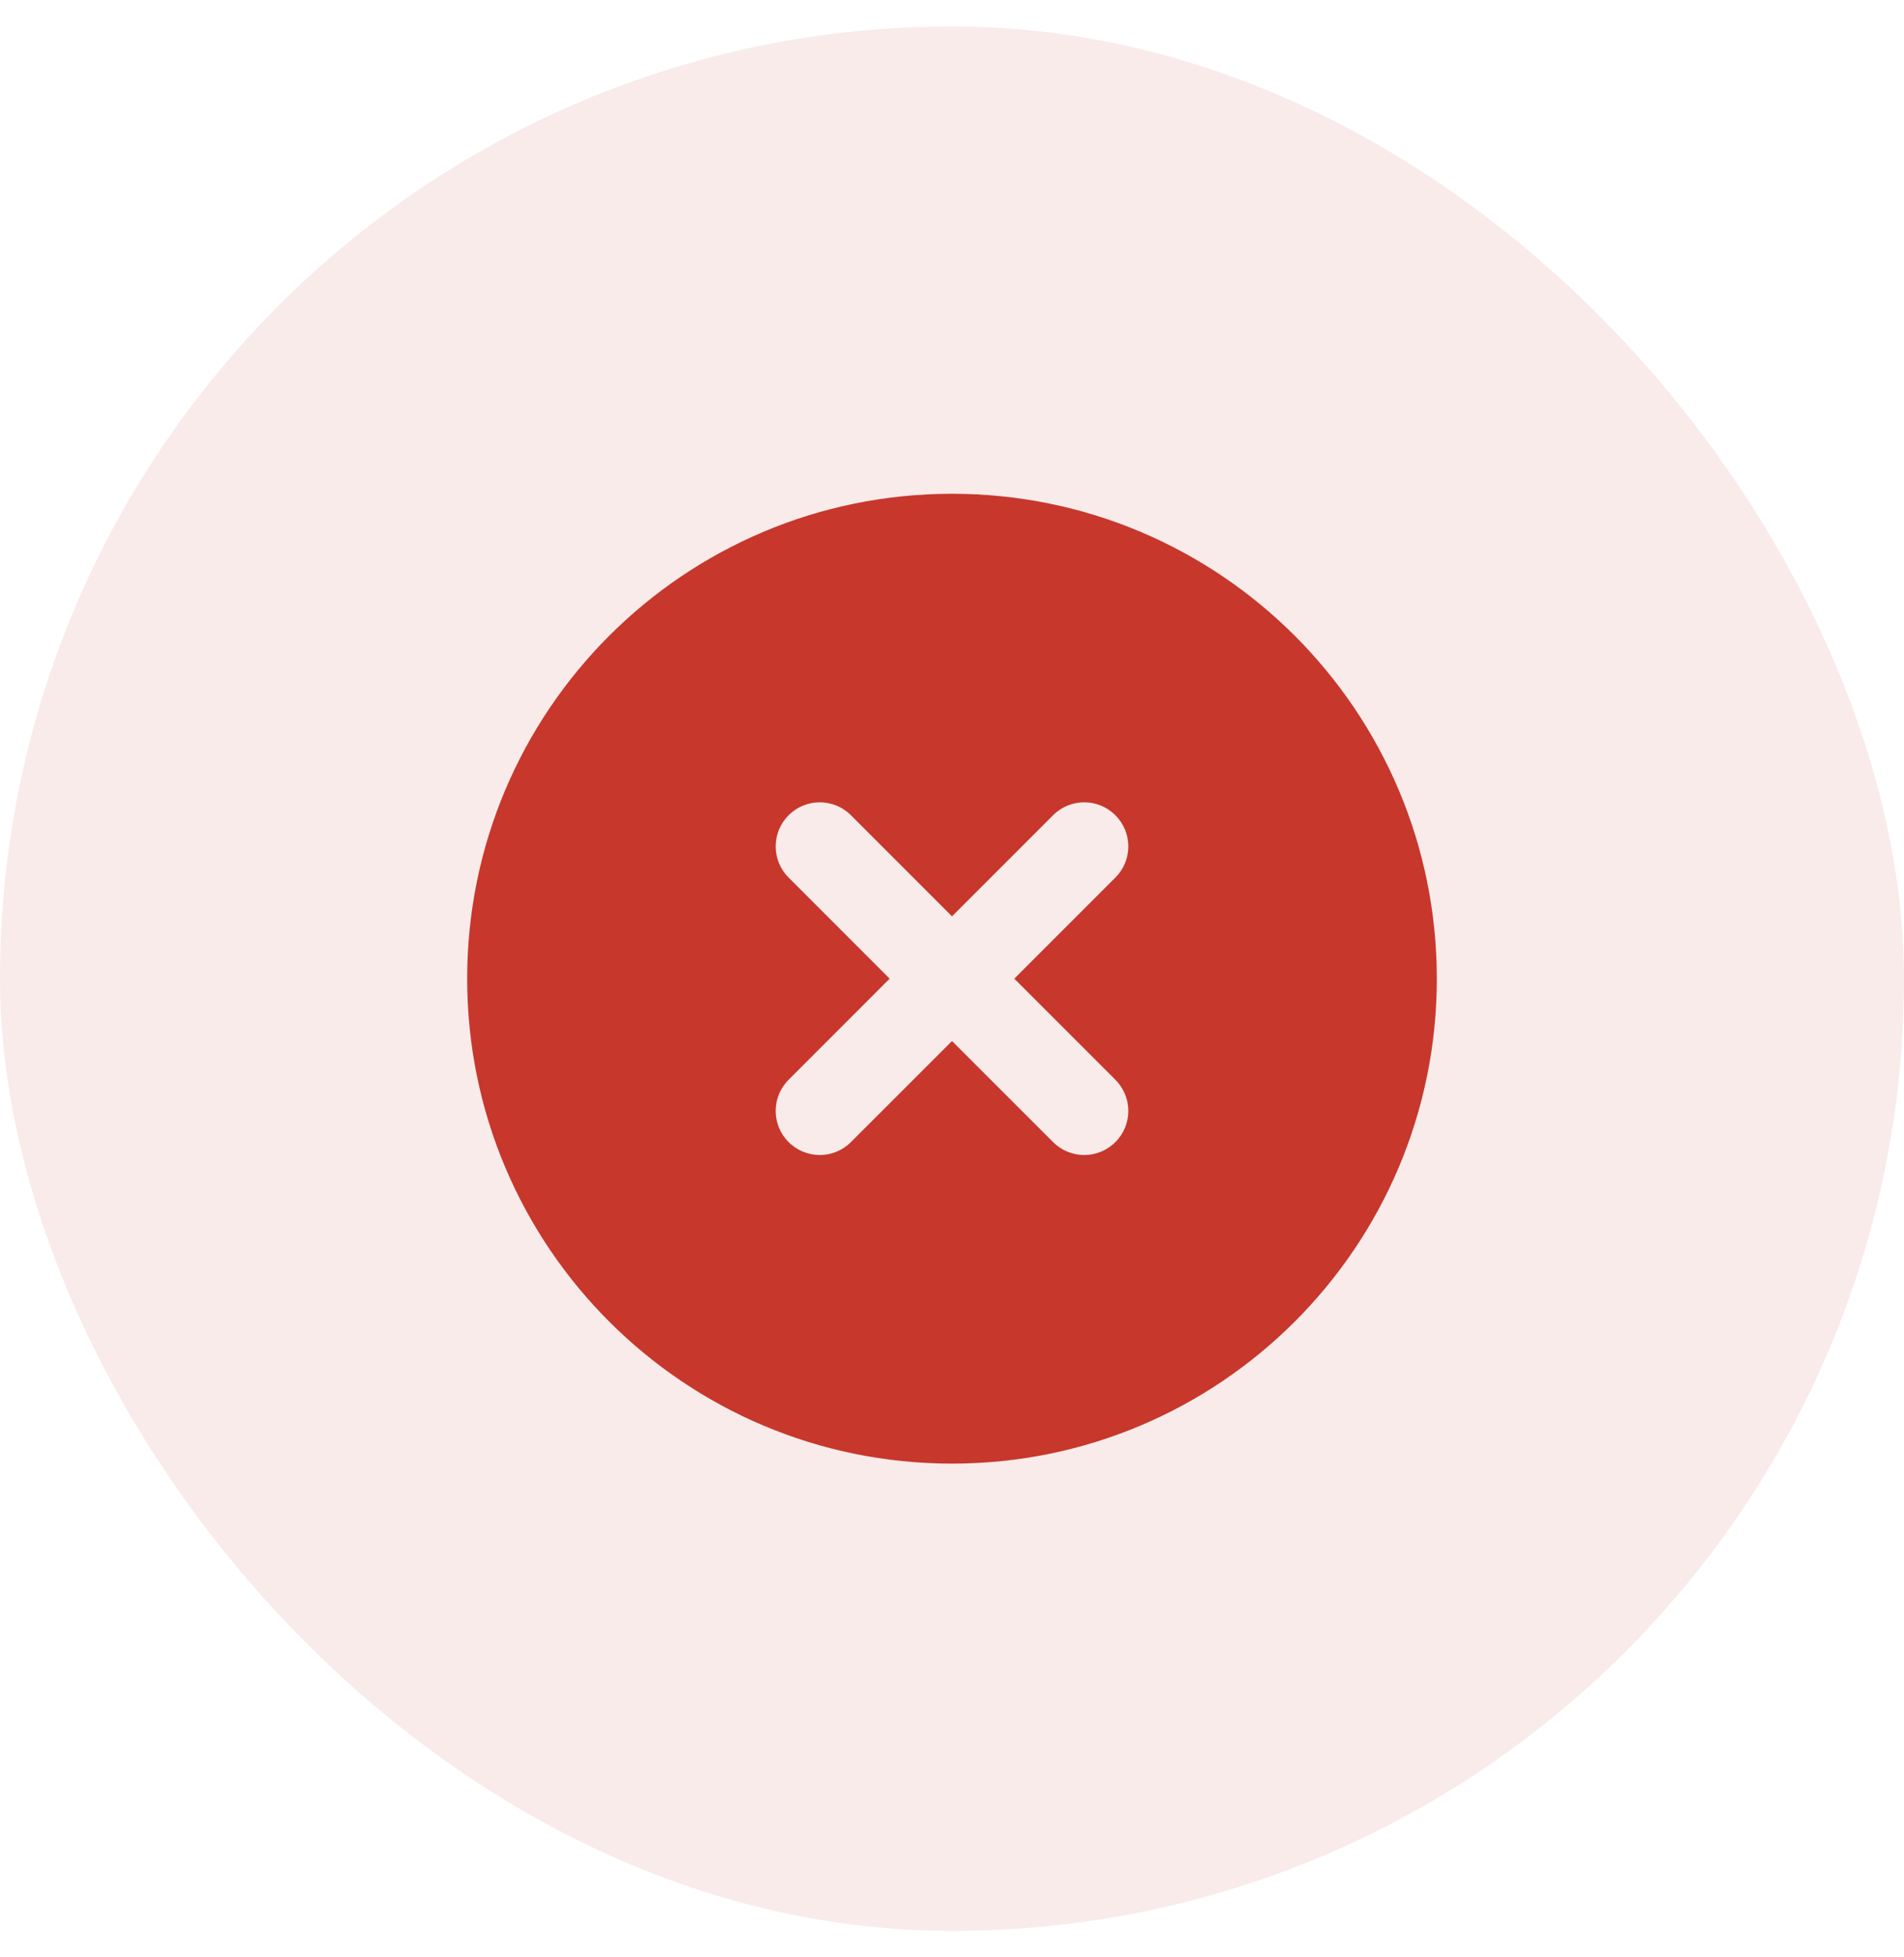 <svg width="36" height="37" viewBox="0 0 36 37" fill="none" xmlns="http://www.w3.org/2000/svg">
<rect y="0.5" width="36" height="36" rx="18" fill="#C7372C" fill-opacity="0.1"/>
<path fillRule="evenodd" clipRule="evenodd" d="M18 9.334C12.937 9.334 8.833 13.438 8.833 18.5C8.833 23.563 12.937 27.667 18 27.667C23.062 27.667 27.167 23.563 27.167 18.5C27.167 13.438 23.062 9.334 18 9.334ZM21.089 15.411C21.415 15.736 21.415 16.264 21.089 16.589L19.178 18.5L21.089 20.411C21.415 20.736 21.415 21.264 21.089 21.589C20.764 21.915 20.236 21.915 19.911 21.589L18 19.679L16.089 21.589C15.764 21.915 15.236 21.915 14.911 21.589C14.585 21.264 14.585 20.736 14.911 20.411L16.821 18.5L14.911 16.589C14.585 16.264 14.585 15.736 14.911 15.411C15.236 15.085 15.764 15.085 16.089 15.411L18 17.322L19.911 15.411C20.236 15.085 20.764 15.085 21.089 15.411Z" fill="#C7372C"/>
</svg>

